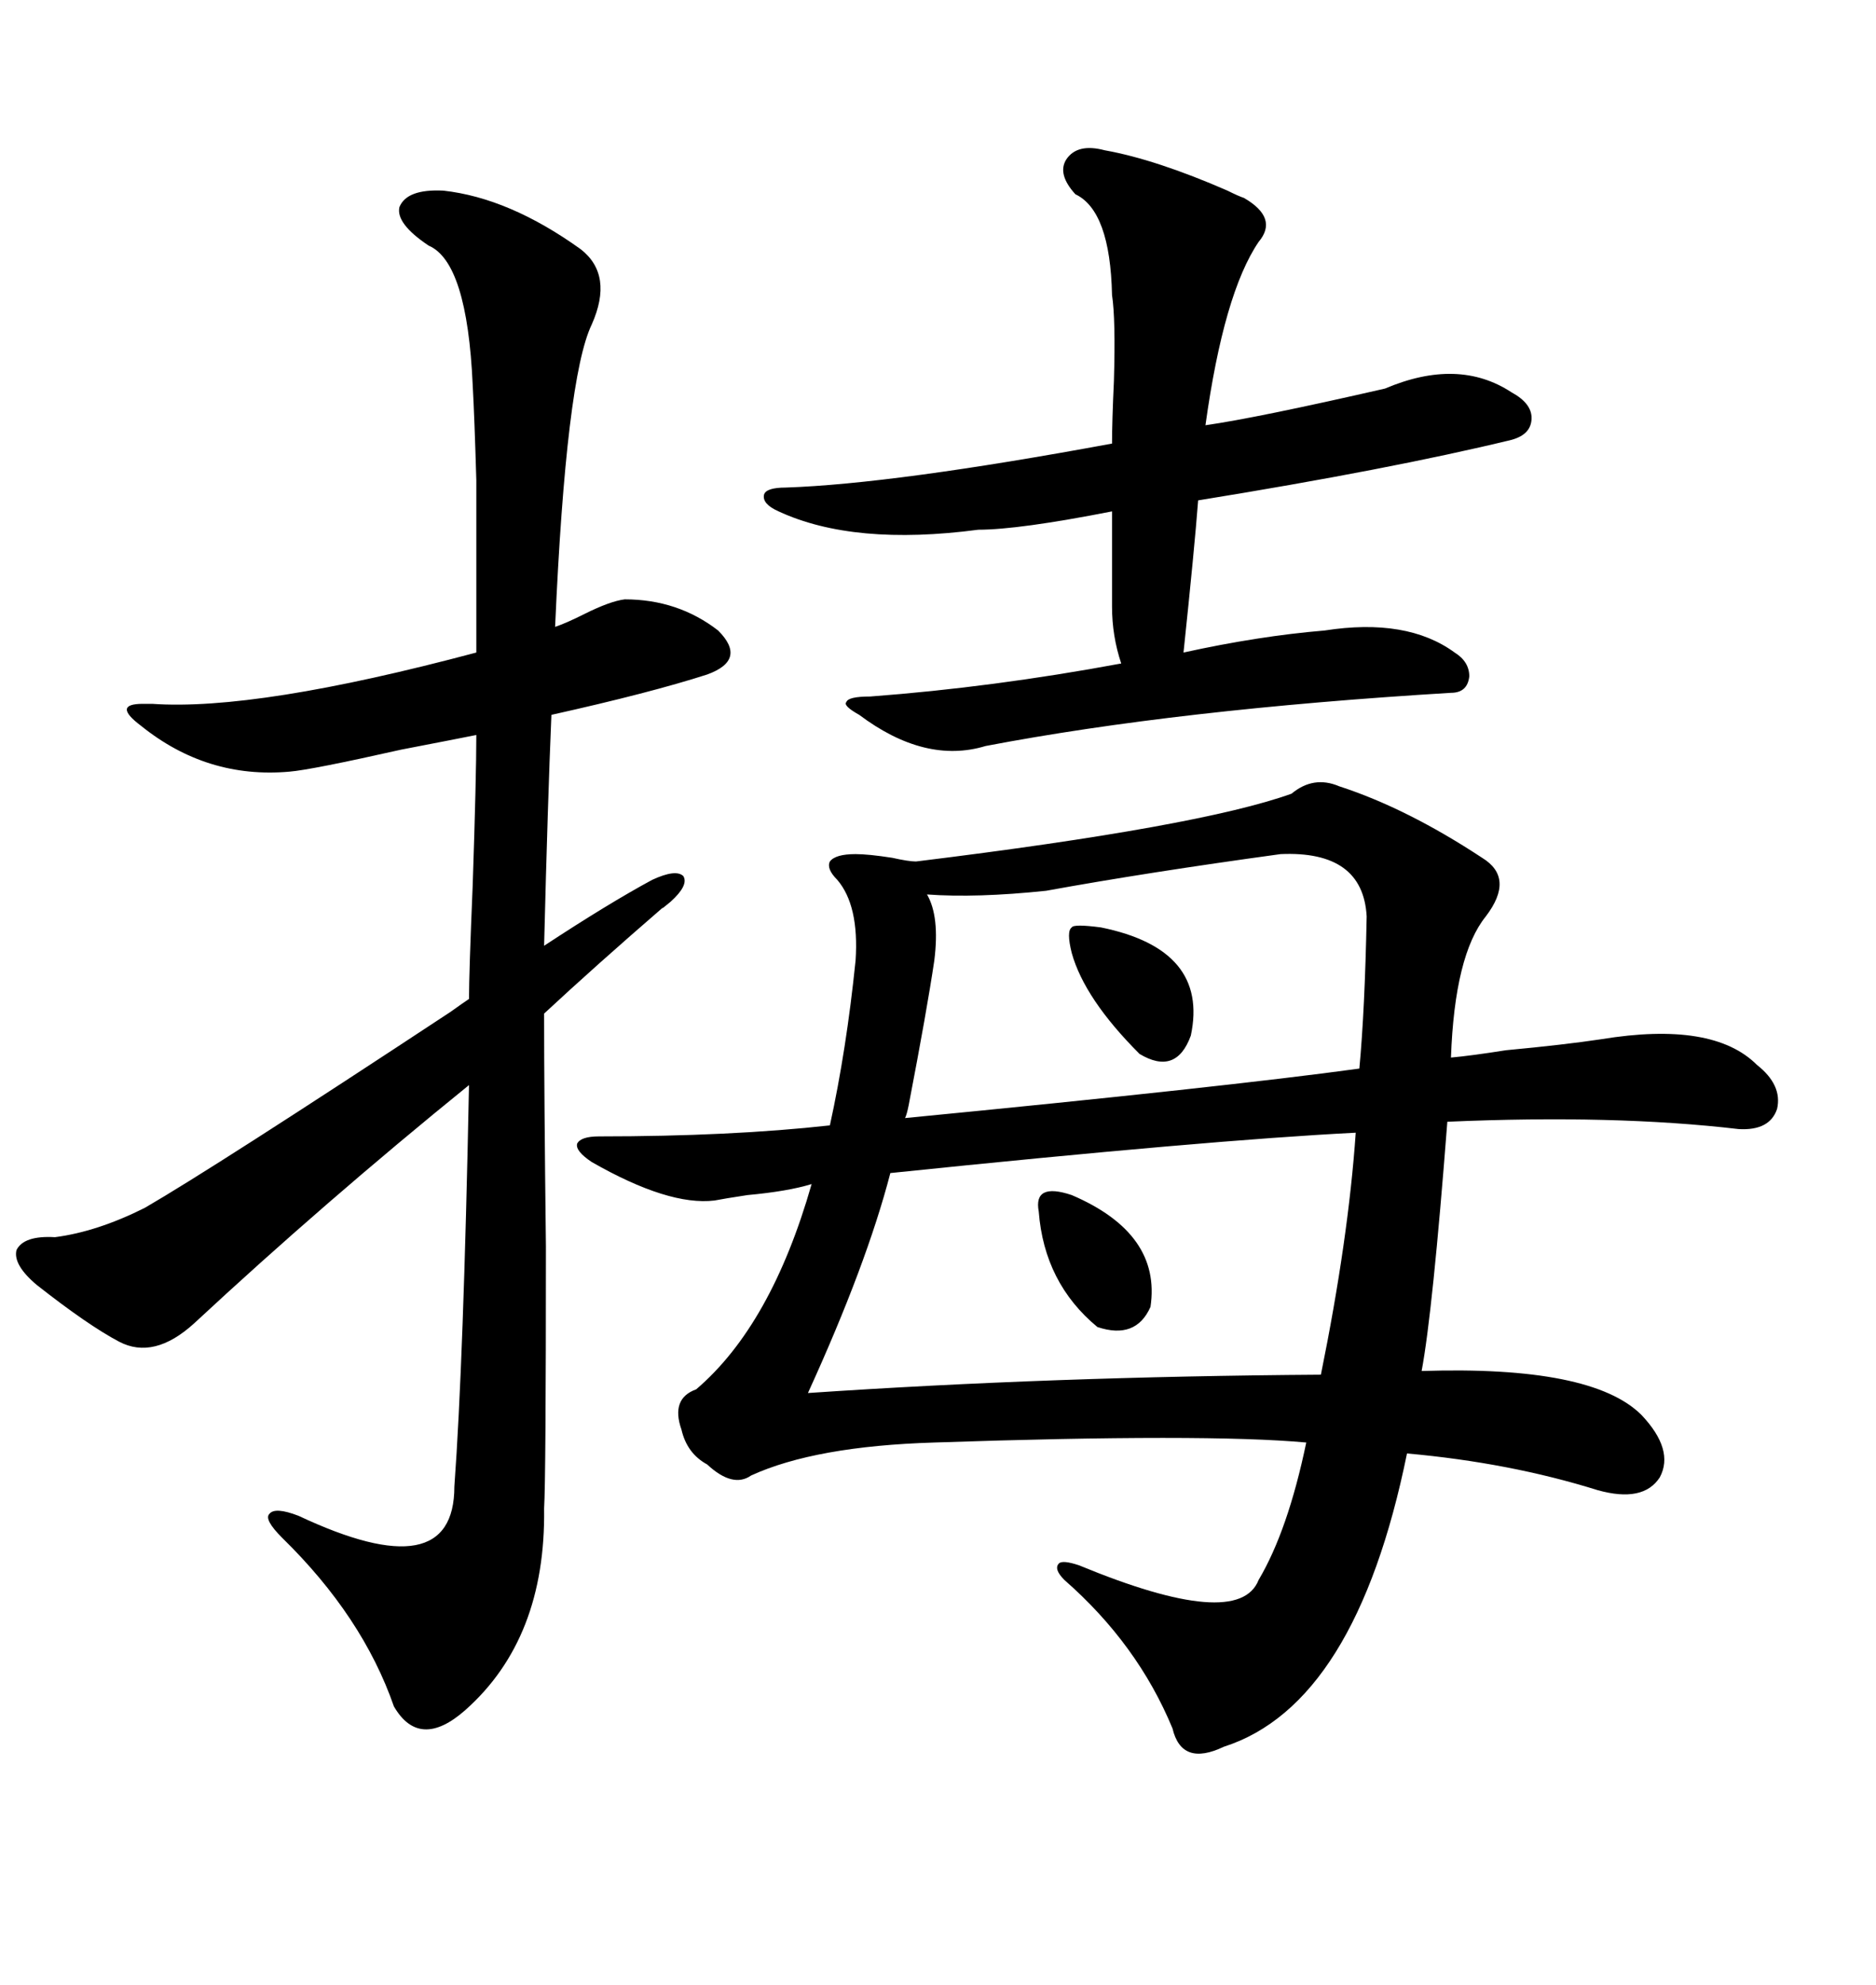 <svg xmlns="http://www.w3.org/2000/svg" xmlns:xlink="http://www.w3.org/1999/xlink" width="300" height="317.285"><path d="M214.16 125.68L214.16 125.68Q225 129.20 237.01 137.11L237.01 137.11Q242.29 140.33 237.60 146.48L237.60 146.48Q232.62 152.64 232.03 169.04L232.03 169.04Q235.25 168.75 240.82 167.87L240.82 167.87Q250.20 166.99 256.05 166.11L256.05 166.11Q273.93 163.18 280.96 170.21L280.96 170.21Q285.06 173.44 284.18 177.25L284.18 177.25Q283.01 180.76 278.03 180.47L278.03 180.47Q258.11 178.13 231.45 179.30L231.45 179.30Q229.10 209.77 227.34 219.14L227.34 219.14Q254.59 218.26 262.50 226.17L262.50 226.17Q267.77 231.74 265.43 236.13L265.43 236.13Q262.79 240.23 255.47 238.18L255.47 238.18Q241.41 233.79 225 232.32L225 232.32Q216.80 272.46 195.70 279.20L195.70 279.20Q188.96 282.42 187.50 276.27L187.50 276.27Q181.93 262.79 170.21 252.54L170.21 252.54Q168.46 250.78 169.34 249.90L169.34 249.90Q169.92 249.32 172.56 250.20L172.56 250.20Q198.05 260.74 201.27 252.54L201.27 252.54Q205.96 244.63 208.89 230.57L208.89 230.57Q192.77 229.10 149.41 230.57L149.41 230.57Q130.37 231.15 120.12 235.84L120.12 235.84Q117.19 237.89 113.09 234.08L113.09 234.08Q109.86 232.32 108.98 228.52L108.98 228.52Q107.23 223.54 111.33 222.07L111.33 222.07Q123.34 211.82 129.79 189.26L129.79 189.26Q125.98 190.43 119.53 191.02L119.53 191.02Q115.72 191.60 114.26 191.89L114.26 191.89Q106.93 192.77 94.63 185.74L94.63 185.74Q91.99 183.98 92.29 182.81L92.29 182.81Q92.87 181.64 95.80 181.64L95.80 181.64Q116.89 181.64 132.71 179.88L132.71 179.88Q135.35 167.87 136.82 153.52L136.82 153.52Q137.40 144.73 133.89 140.63L133.89 140.63Q132.13 138.87 132.71 137.70L132.71 137.70Q133.59 136.52 136.82 136.52L136.82 136.52Q138.87 136.52 142.68 137.11L142.68 137.11Q145.31 137.70 146.48 137.70L146.48 137.70Q191.89 132.13 206.54 126.86L206.54 126.86Q210.06 123.93 214.16 125.68ZM70.90 30.47L70.90 30.47Q81.45 31.64 92.87 39.84L92.87 39.84Q98.14 43.95 94.63 51.86L94.63 51.86Q90.53 60.35 88.77 100.20L88.77 100.20Q90.53 99.61 93.46 98.14L93.46 98.14Q97.56 96.09 99.90 95.80L99.90 95.80Q108.40 95.80 114.84 100.78L114.84 100.78Q119.53 105.47 113.09 107.81L113.09 107.81Q104.00 110.74 88.18 114.26L88.18 114.26Q87.60 127.73 87.01 151.17L87.01 151.17Q97.27 144.43 104.30 140.63L104.30 140.63Q108.11 138.87 109.28 140.04L109.28 140.04Q110.16 141.50 107.23 144.14L107.23 144.14Q105.47 145.61 106.05 145.02L106.05 145.02Q95.21 154.39 87.01 162.01L87.01 162.01Q87.01 174.90 87.30 199.22L87.30 199.22Q87.30 236.43 87.01 241.11L87.01 241.11Q87.30 261.91 74.41 273.34L74.41 273.34Q67.09 279.79 62.99 272.75L62.99 272.75Q58.01 258.40 45.12 245.80L45.12 245.80Q42.19 242.87 43.07 241.99L43.07 241.99Q43.95 240.82 47.75 242.29L47.75 242.29Q72.66 254.00 72.66 237.60L72.66 237.60Q74.12 217.68 75 173.44L75 173.44Q51.86 192.19 31.05 211.52L31.05 211.52Q24.61 217.38 19.04 214.45L19.04 214.45Q14.06 211.82 5.86 205.37L5.86 205.37Q2.05 202.15 2.64 199.80L2.64 199.80Q3.81 197.46 8.79 197.75L8.79 197.75Q15.53 196.88 23.14 193.07L23.14 193.07Q34.28 186.62 72.07 161.72L72.07 161.72Q74.12 160.25 75 159.67L75 159.67Q75 155.57 75.59 141.50L75.59 141.50Q76.17 124.22 76.17 117.48L76.17 117.48Q73.24 118.07 64.16 119.82L64.16 119.82Q49.80 123.05 46.29 123.34L46.29 123.34Q33.11 124.51 22.56 116.02L22.56 116.02Q17.87 112.50 22.85 112.50L22.85 112.50Q23.73 112.50 24.32 112.50L24.32 112.50Q41.02 113.67 76.17 104.30L76.17 104.30Q76.17 85.55 76.17 76.76L76.17 76.76Q75.88 66.80 75.59 61.52L75.59 61.52Q74.71 41.89 68.55 39.26L68.55 39.26Q63.28 35.74 63.87 33.11L63.87 33.11Q65.04 30.18 70.90 30.47ZM176.66 24.02L176.66 24.02Q184.86 25.49 196.29 30.47L196.29 30.47Q198.05 31.35 198.93 31.64L198.93 31.64Q204.49 34.86 201.27 38.67L201.27 38.67Q195.70 46.88 192.77 67.97L192.77 67.97Q200.98 66.80 221.48 62.11L221.48 62.11Q233.20 57.13 241.70 62.70L241.70 62.70Q244.92 64.45 244.92 66.80L244.92 66.80Q244.92 69.43 241.70 70.31L241.70 70.31Q222.36 75 191.60 79.98L191.60 79.98Q191.02 87.60 189.26 104.30L189.26 104.30Q201.27 101.66 211.82 100.78L211.82 100.78Q225 98.73 232.62 104.30L232.62 104.30Q234.96 105.76 234.96 108.11L234.96 108.11Q234.67 110.74 232.03 110.74L232.03 110.74Q188.38 113.38 157.62 119.24L157.62 119.24Q147.95 122.17 137.40 114.26L137.40 114.26Q134.77 112.79 135.35 112.21L135.35 112.21Q135.64 111.33 139.16 111.33L139.16 111.33Q158.79 109.86 179.30 106.05L179.30 106.05Q177.83 101.66 177.83 96.97L177.83 96.97L177.83 81.74Q162.89 84.67 156.45 84.67L156.45 84.67Q136.52 87.30 124.51 81.74L124.51 81.74Q121.88 80.57 122.17 79.10L122.17 79.10Q122.46 77.93 125.68 77.93L125.68 77.93Q142.97 77.34 177.83 70.90L177.83 70.90Q177.83 67.38 178.13 60.94L178.13 60.94Q178.42 50.98 177.83 47.17L177.83 47.17Q177.54 33.69 171.97 31.05L171.97 31.05Q169.04 27.83 170.51 25.49L170.51 25.49Q172.27 22.85 176.66 24.02ZM216.80 181.05L216.80 181.05Q193.36 182.23 142.38 187.50L142.38 187.50Q138.57 202.15 129.20 222.66L129.20 222.66Q168.16 220.02 211.23 219.73L211.23 219.73Q215.63 198.05 216.80 181.05ZM204.79 136.52L204.79 136.52Q183.40 139.45 167.29 142.38L167.29 142.38Q156.15 143.55 148.24 142.97L148.24 142.97Q150.29 146.48 149.41 153.52L149.41 153.52Q148.24 161.43 145.31 176.66L145.31 176.66Q145.02 178.13 144.73 178.71L144.73 178.71Q196.00 173.73 217.38 170.80L217.38 170.80Q218.26 161.43 218.55 146.48L218.55 146.48Q217.97 135.94 204.79 136.52ZM176.07 148.24L176.07 148.24Q193.36 151.76 190.43 165.53L190.43 165.53Q188.09 171.97 182.23 168.46L182.23 168.46Q173.44 159.67 171.39 152.34L171.39 152.34Q170.51 148.83 171.39 148.24L171.39 148.24Q171.68 147.66 176.07 148.24ZM166.11 193.65L166.11 193.65Q165.23 188.96 171.39 191.02L171.39 191.02Q185.74 197.17 183.98 208.89L183.98 208.89Q181.64 214.16 175.49 212.11L175.49 212.11Q166.99 205.08 166.11 193.65Z"/></svg>
